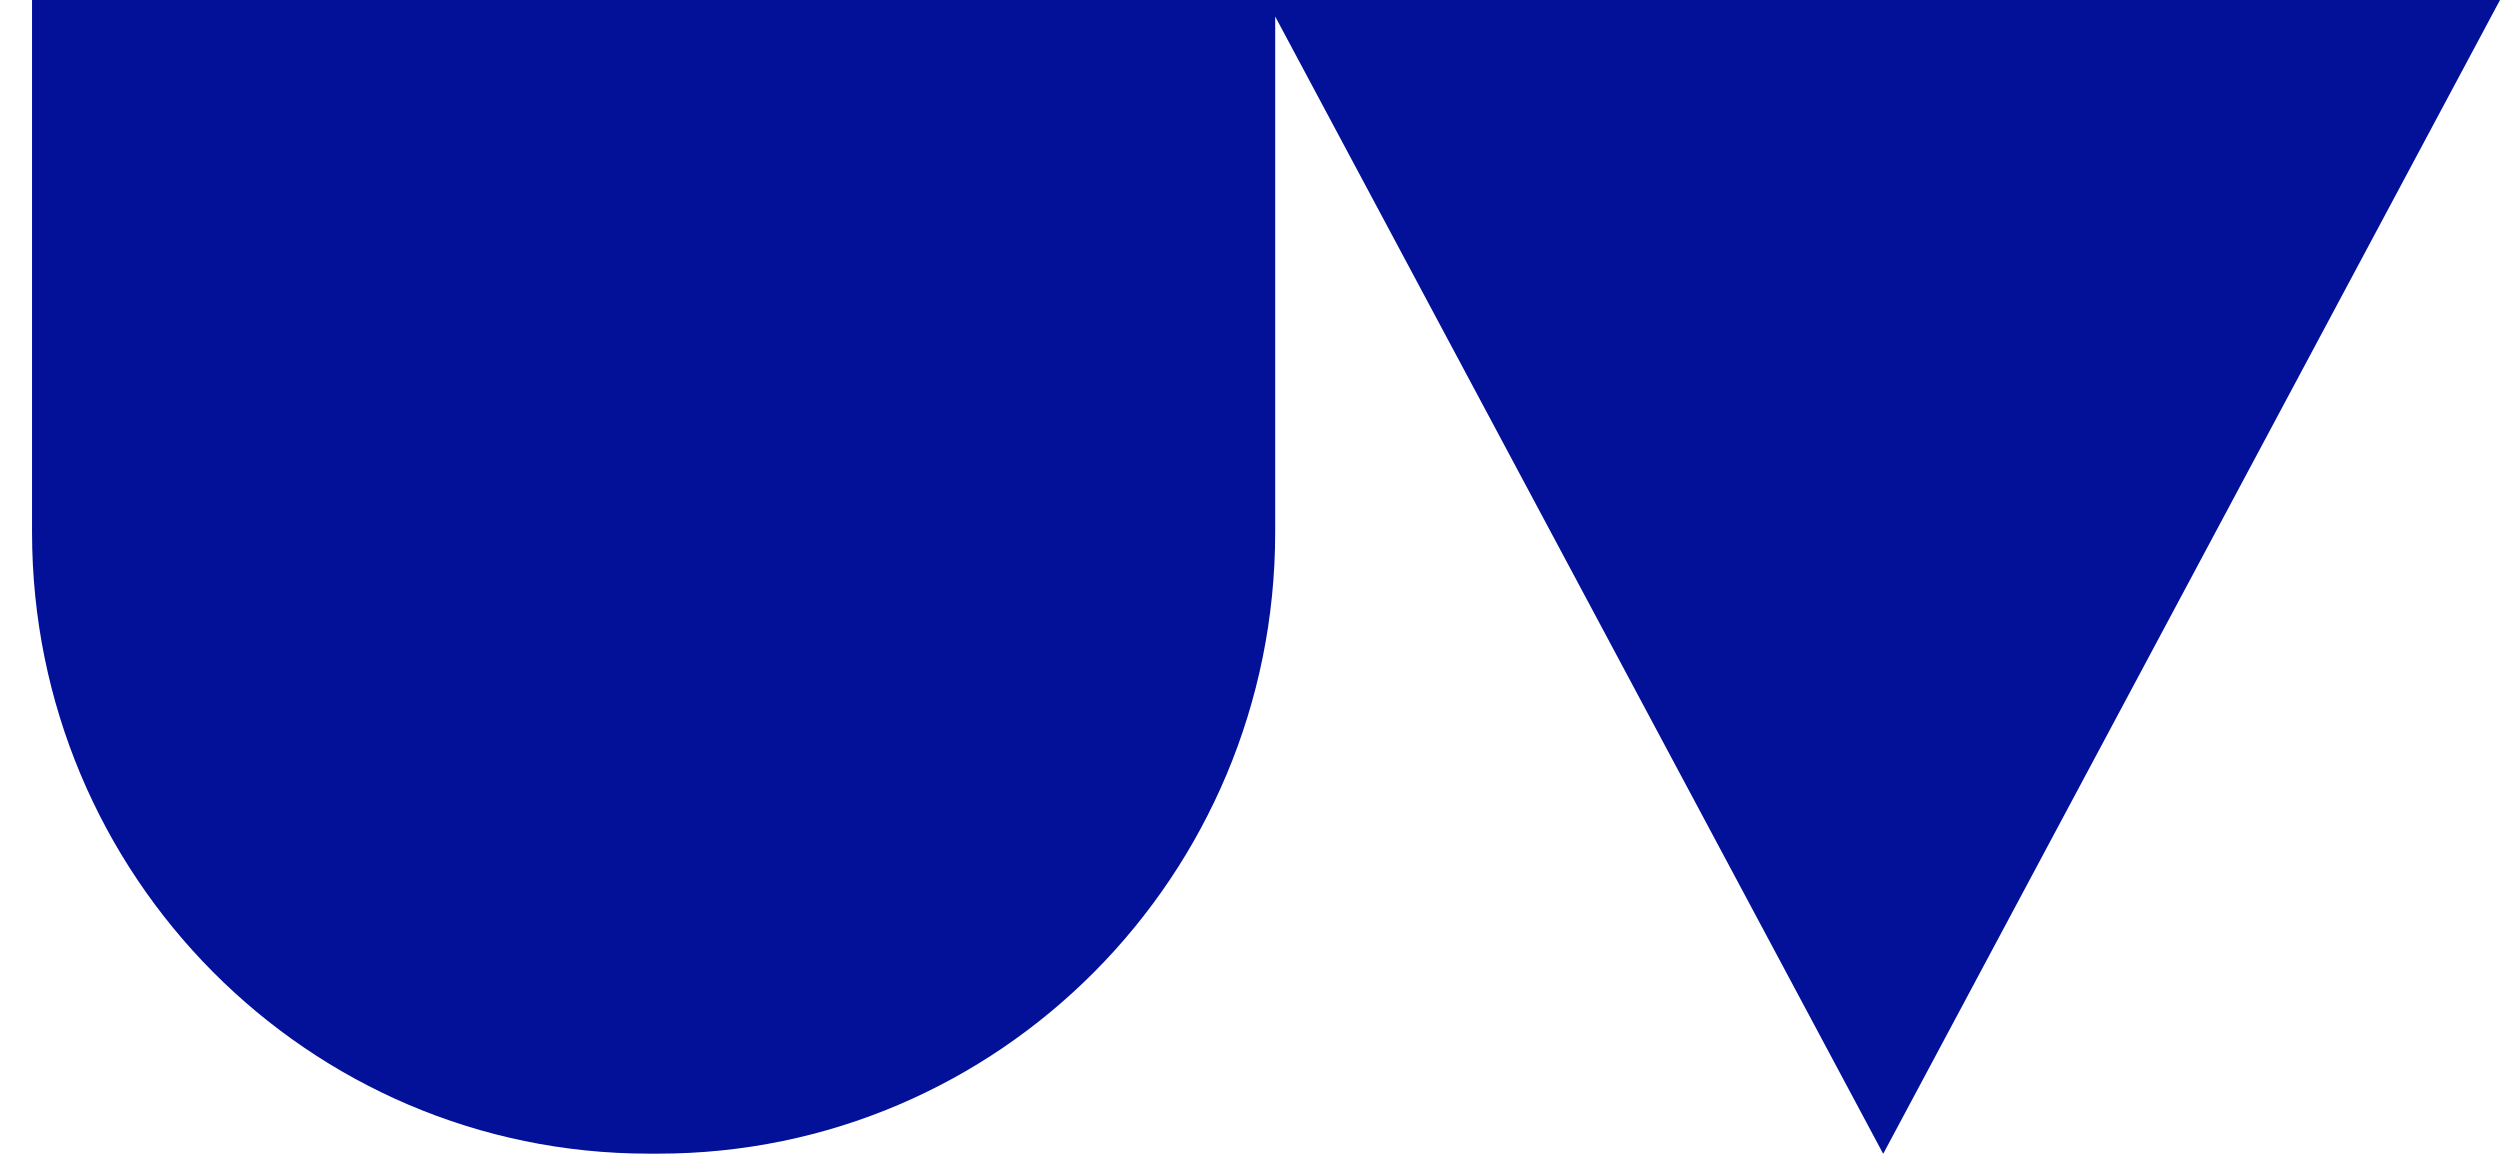 <svg width="65" height="30" viewBox="0 0 65 30" fill="none" xmlns="http://www.w3.org/2000/svg">
<g clip-path="url(#clip0_72_1278)">
<path d="M65 0H0.833V13.841C0.833 22.763 8.013 29.995 16.871 29.995H17.117C25.975 29.995 33.155 22.763 33.155 13.841V0.429L48.963 29.999L65 0Z" fill="#031098"/>
</g>
<defs>
<clipPath id="clip0_72_1278">
<rect width="64.167" height="30" fill="white" transform="translate(0.833)"/>
</clipPath>
</defs>
</svg>
